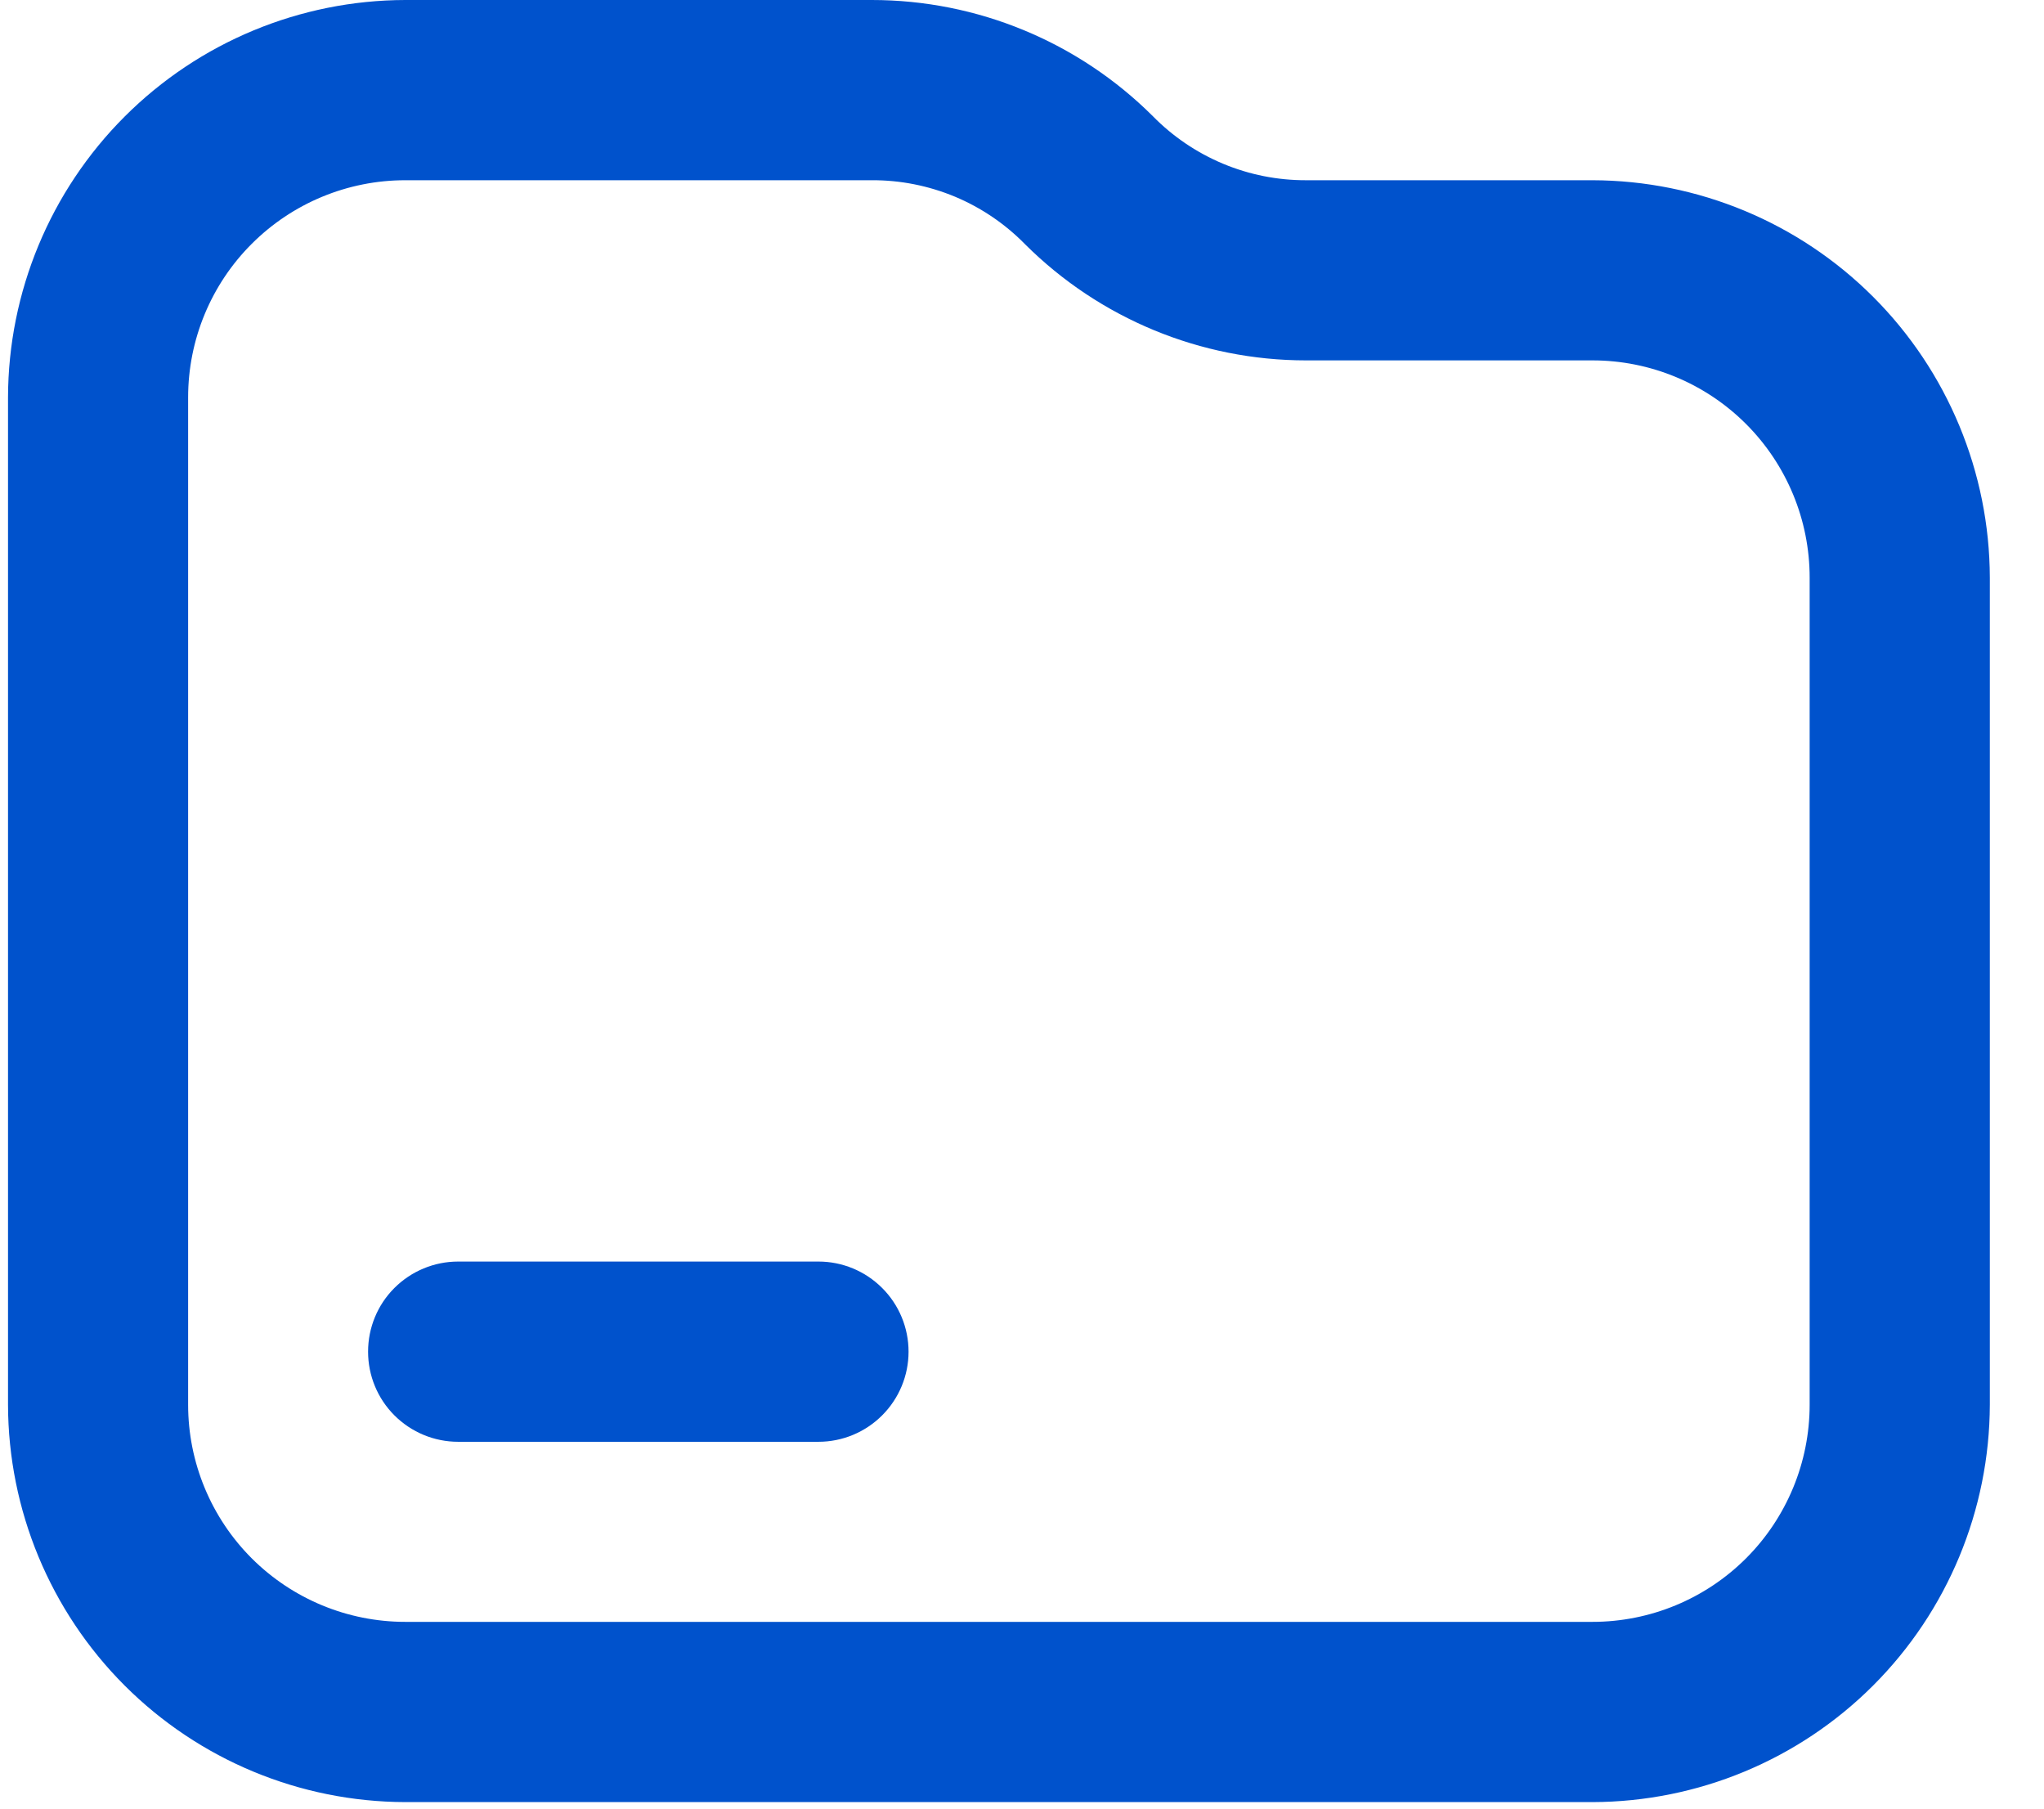 <svg width="26" height="23" viewBox="0 0 26 23" fill="none" xmlns="http://www.w3.org/2000/svg">
<path d="M20.257 2.292H16.613C16.251 2.293 15.892 2.222 15.557 2.082C15.223 1.942 14.919 1.737 14.665 1.478C13.716 0.532 12.431 0 11.09 0H5.155C3.816 0.003 2.532 0.536 1.585 1.483C0.638 2.43 0.105 3.714 0.102 5.053V17.864C0.105 19.203 0.638 20.487 1.585 21.434C2.532 22.381 3.816 22.914 5.155 22.917H20.257C21.596 22.914 22.88 22.381 23.827 21.434C24.774 20.487 25.307 19.203 25.311 17.864V7.345C25.307 6.006 24.774 4.722 23.827 3.775C22.88 2.828 21.596 2.295 20.257 2.292ZM23.019 17.864C23.019 18.596 22.728 19.299 22.21 19.817C21.692 20.334 20.99 20.625 20.257 20.625H5.155C4.422 20.625 3.72 20.334 3.202 19.817C2.684 19.299 2.393 18.596 2.393 17.864V5.053C2.393 4.321 2.684 3.618 3.202 3.101C3.72 2.583 4.422 2.292 5.155 2.292H11.09C11.453 2.29 11.812 2.362 12.147 2.501C12.481 2.641 12.784 2.846 13.038 3.105C13.988 4.052 15.273 4.583 16.613 4.583H20.257C20.99 4.583 21.692 4.874 22.21 5.392C22.728 5.91 23.019 6.613 23.019 7.345V17.864Z" fill="#0052CC"/>
<path d="M10.411 16.043H5.827C5.524 16.043 5.232 16.164 5.017 16.379C4.802 16.593 4.682 16.885 4.682 17.189C4.682 17.493 4.802 17.784 5.017 17.999C5.232 18.214 5.524 18.335 5.827 18.335H10.411C10.715 18.335 11.006 18.214 11.221 17.999C11.436 17.784 11.557 17.493 11.557 17.189C11.557 16.885 11.436 16.593 11.221 16.379C11.006 16.164 10.715 16.043 10.411 16.043Z" fill="#0052CC"/>
</svg>
